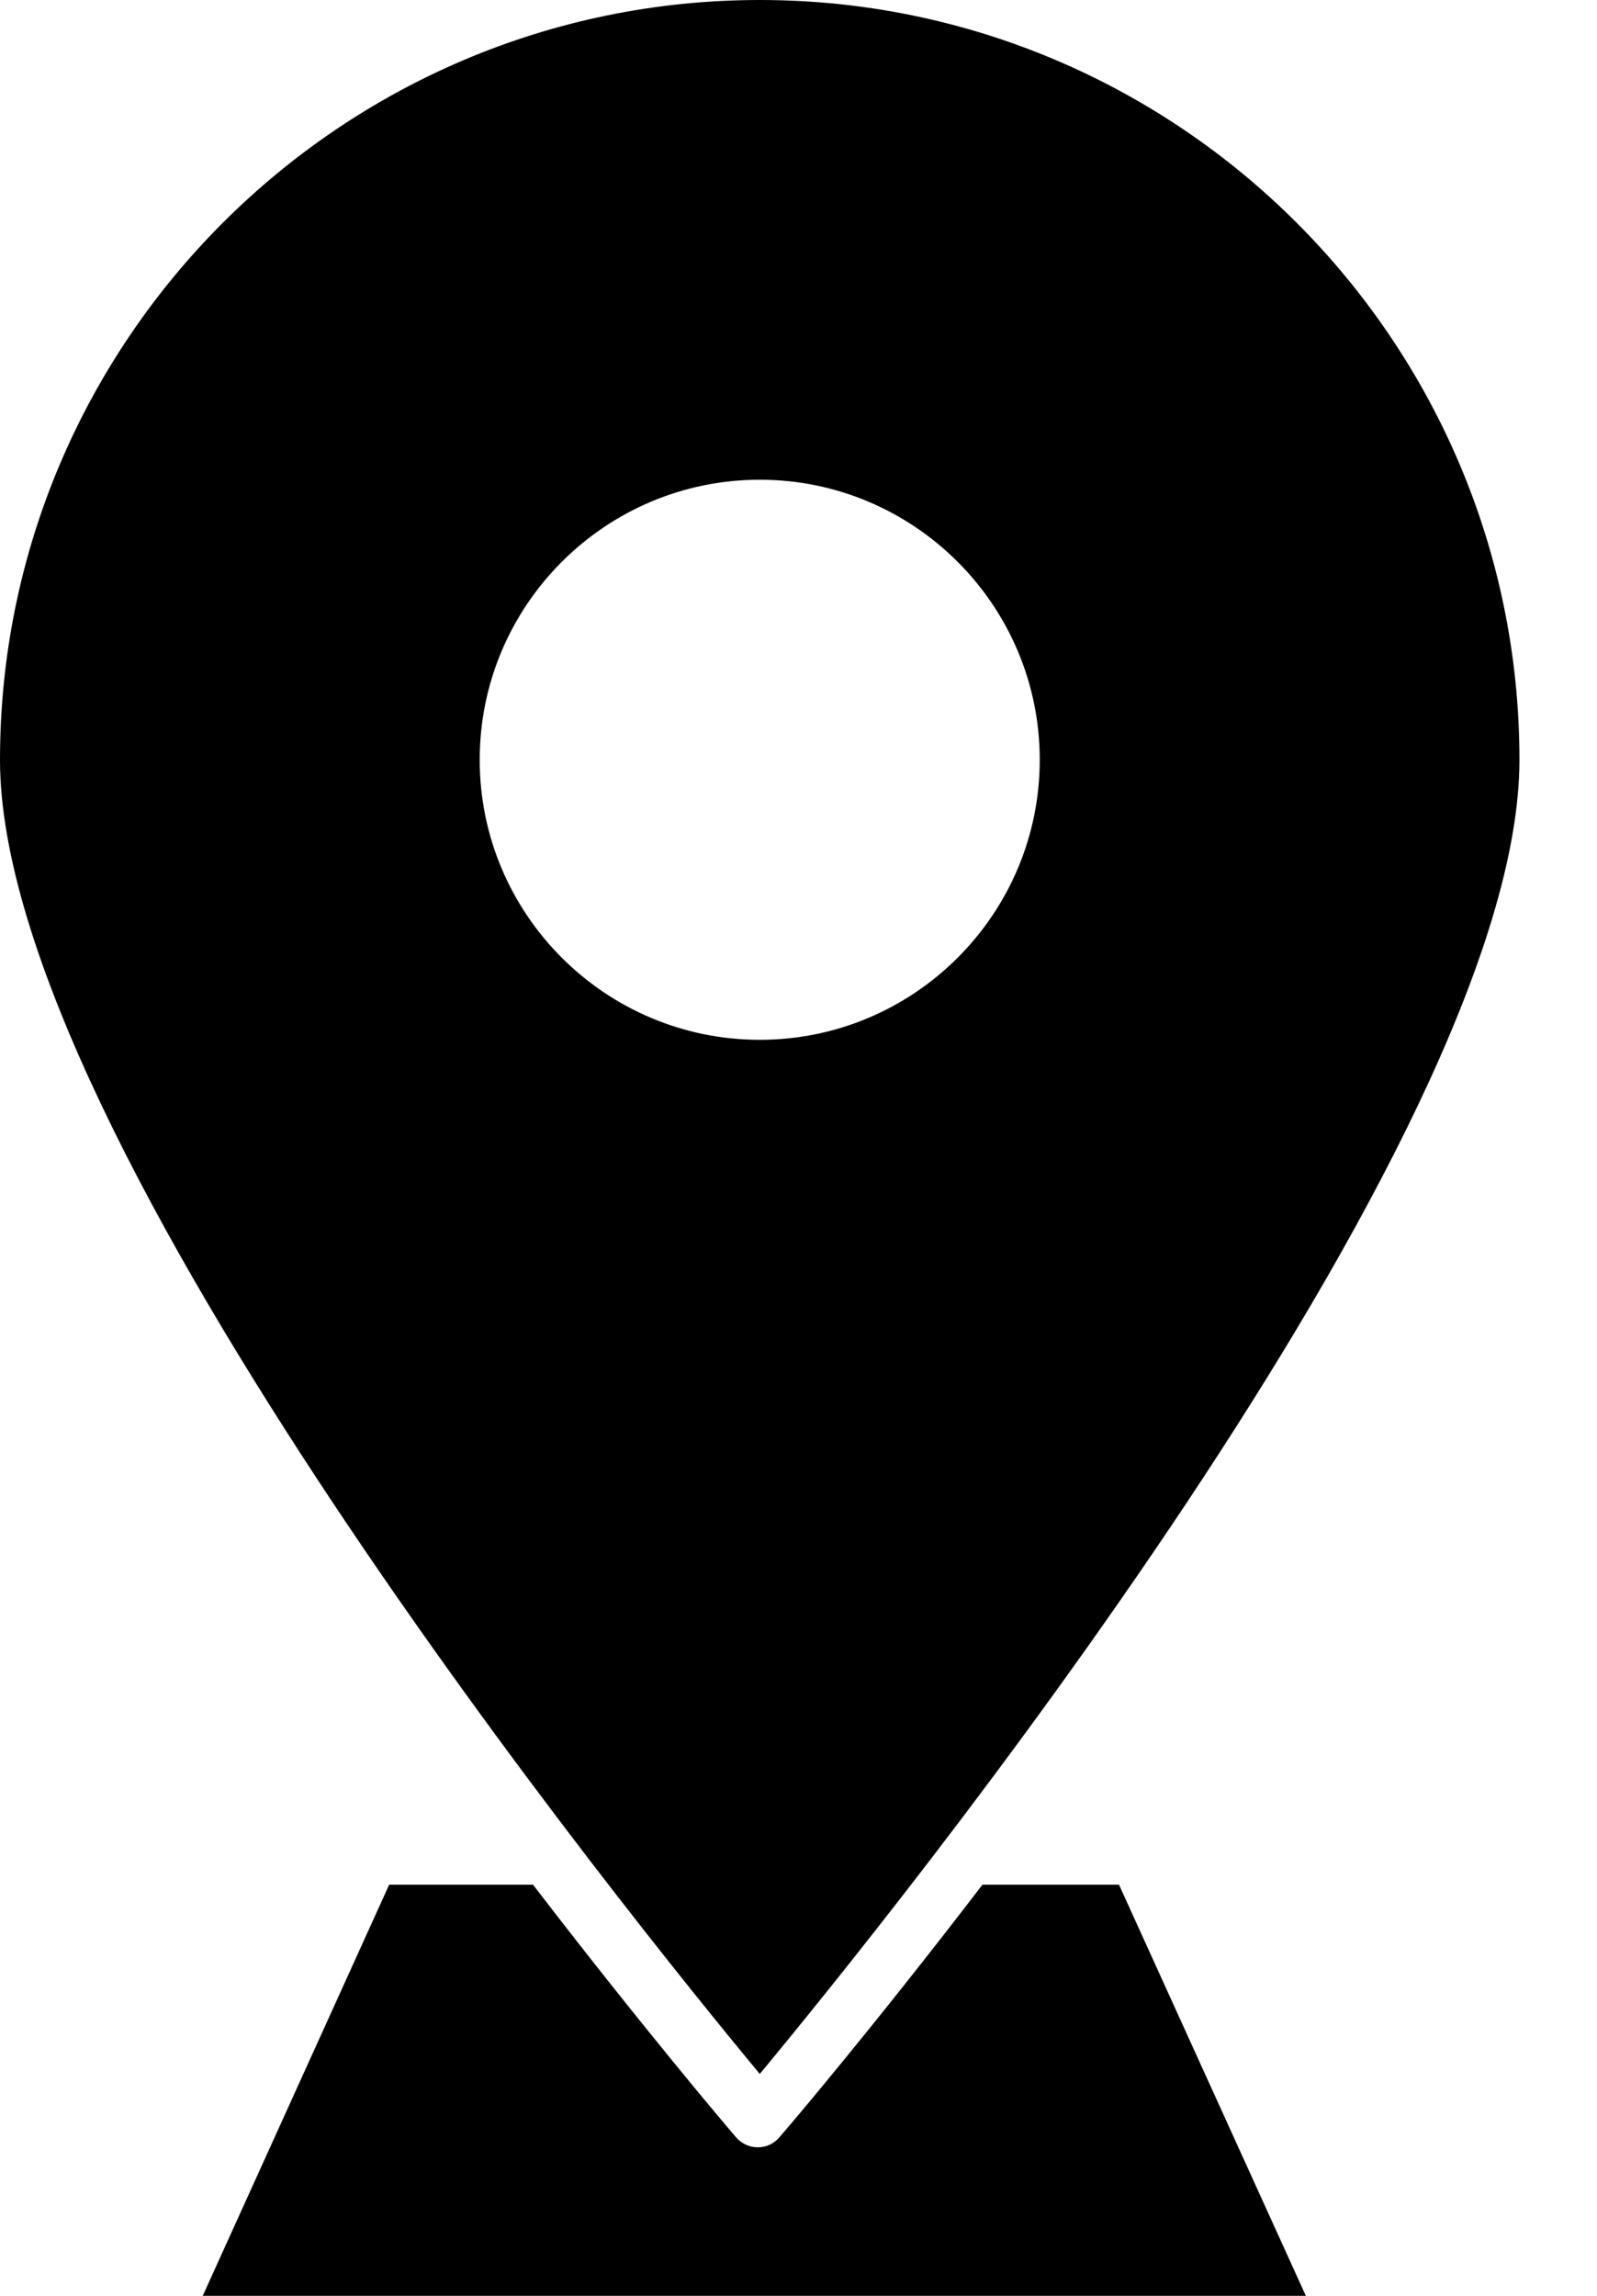 <svg width="16" height="23" viewBox="0 0 16 23" fill="none" xmlns="http://www.w3.org/2000/svg">
<path d="M15.223 7.612C15.223 3.415 11.809 0 7.612 0C3.415 0 0 3.415 0 7.612C0 11.418 6.347 19.252 7.612 20.777C8.877 19.252 15.223 11.42 15.223 7.612ZM4.806 7.612C4.806 6.064 6.064 4.806 7.612 4.806C9.159 4.806 10.417 6.064 10.417 7.612C10.417 9.159 9.159 10.417 7.612 10.417C6.064 10.417 4.806 9.159 4.806 7.612Z" fill="black"/>
<path d="M9.843 18.881C8.749 20.309 7.914 21.291 7.81 21.41C7.757 21.475 7.677 21.512 7.592 21.512C7.507 21.512 7.428 21.475 7.373 21.41C7.27 21.291 6.435 20.307 5.34 18.881H3.899L2.031 23H13.083L11.211 18.881H9.843Z" fill="black"/>
</svg>
